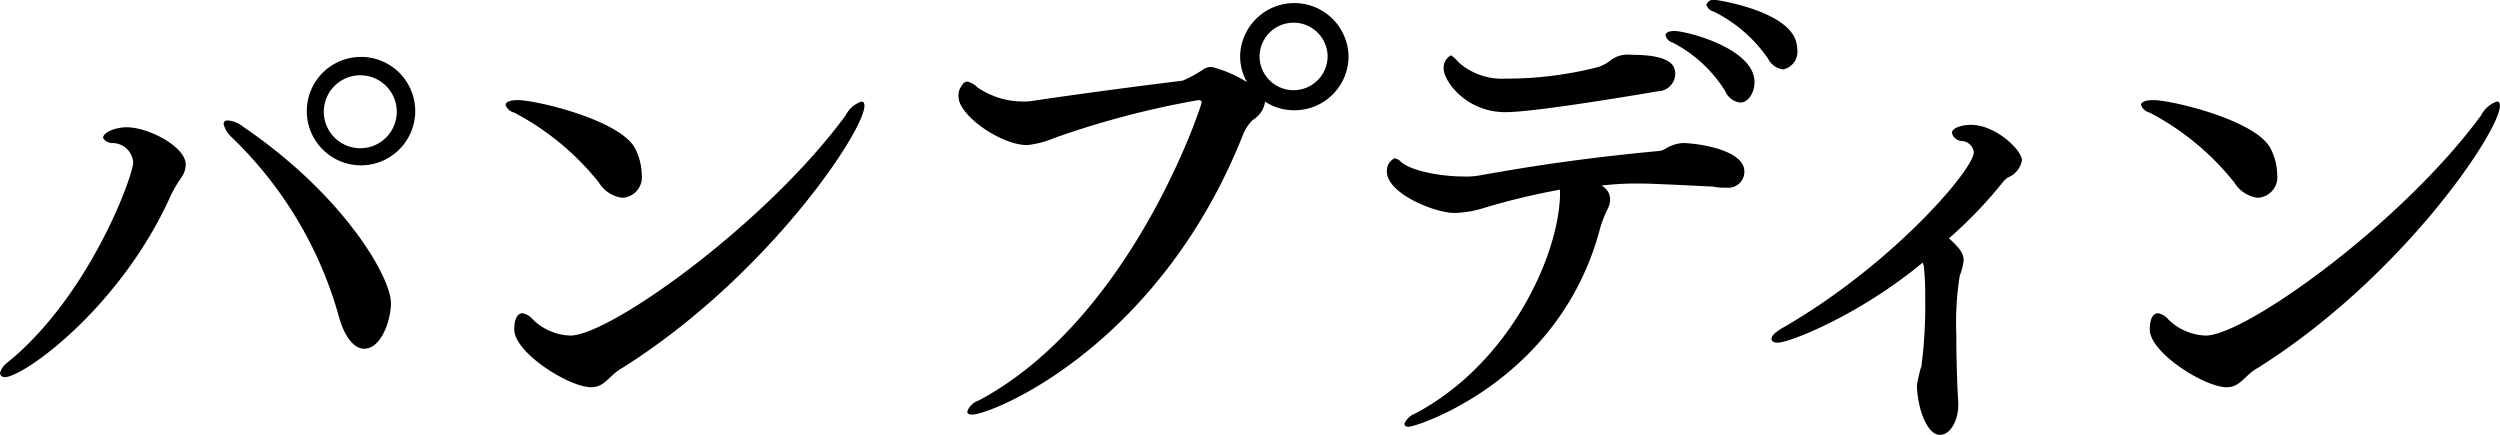 <svg version="1.1" xmlns="http://www.w3.org/2000/svg" xmlns:xlink="http://www.w3.org/1999/xlink" width="246.75" height="42.92" viewBox="0 0 246.75 42.92"><path d="M40.984 10.98a5.352 5.352 0 10-5.375 5.34 5.367 5.367 0 005.375-5.34zm-2.4 18.94c0-2.6-4.7-10.7-14.639-17.45a2.618 2.618 0 00-1.44-.58c-.288 0-.432.1-.432.34a2.462 2.462 0 00.768 1.29 39.078 39.078 0 0110.655 17.9c.432 1.5 1.3 3 2.448 3 1.681 0 2.641-2.8 2.641-4.5zm-20.687-12.4a2.2 2.2 0 00.432-1.3c0-1.7-3.6-3.66-5.856-3.66-.959 0-2.3.46-2.3 1.06a1.1 1.1 0 001.008.5 2.063 2.063 0 011.967 1.9c0 1.3-4.271 13.1-12.335 19.7a2.042 2.042 0 00-.816 1.1.445.445 0 00.48.4c1.872 0 11.471-6.9 16.415-18a14.118 14.118 0 011.006-1.7zm21.263-6.49a3.6 3.6 0 11-3.6-3.6 3.6 3.6 0 013.601 3.6zm46.161-.58c0-.29-.1-.43-.288-.43a2.78 2.78 0 00-1.584 1.39c-7.871 10.71-23.278 21.71-27.166 21.71a5.516 5.516 0 01-3.7-1.6 1.679 1.679 0 00-1.008-.6c-.528 0-.816.6-.816 1.6 0 2.3 5.424 5.7 7.584 5.7 1.392 0 1.776-1.2 3.072-1.9 14.304-9 23.904-23.4 23.904-25.87zm-21.982 6.77a5.774 5.774 0 00-.672-2.6c-1.488-2.78-9.744-4.74-11.568-4.74-.767 0-1.2.19-1.2.48a1.225 1.225 0 00.863.76 26.257 26.257 0 018.352 6.9 3.154 3.154 0 002.3 1.5 2.031 2.031 0 001.926-2.3zM133.1 5.51a5.352 5.352 0 00-10.7 0 5.208 5.208 0 00.672 2.59 12.538 12.538 0 00-3.456-1.49h-.1a1.3 1.3 0 00-.672.19 12.548 12.548 0 01-2.112 1.16c-3.84.48-8.4 1.05-14.927 2.01a5.011 5.011 0 01-.864.05 8.036 8.036 0 01-4.463-1.39 2 2 0 00-1.008-.58.639.639 0 00-.528.39 1.529 1.529 0 00-.336 1.1c0 1.87 4.223 4.78 6.767 4.78a9.286 9.286 0 002.688-.7 88.093 88.093 0 0114.207-3.74c.24 0 .336.09.336.24 0 .24-6.864 21.3-21.982 29.4a1.788 1.788 0 00-1.152 1.1c0 .2.144.3.48.3 1.919 0 18.334-6.6 26.686-27.5a4.221 4.221 0 011.008-1.58 2.517 2.517 0 001.2-1.68v-.14a5.193 5.193 0 002.927.86 5.325 5.325 0 005.33-5.37zm-2.064.09a3.36 3.36 0 01-6.719 0 3.36 3.36 0 116.72 0zm45.974-2.11c-1.584-2.64-7.679-3.5-7.679-3.5a.768.768 0 00-.912.48.969.969 0 00.72.67 14.109 14.109 0 015.375 4.66 1.911 1.911 0 001.488 1.05 1.778 1.778 0 001.392-1.97 2.879 2.879 0 00-.383-1.39zm-11.759-.43c-.576 0-.864.19-.864.43a1.026 1.026 0 00.72.72 13.274 13.274 0 015.184 4.8 1.812 1.812 0 001.488 1.11c.768 0 1.392-.96 1.392-2.02.001-3.31-6.671-5.04-7.919-5.04zm-4.224 2.35a2.8 2.8 0 00-2.111.58 3.713 3.713 0 01-1.152.62 36.234 36.234 0 01-9.168 1.15 6.437 6.437 0 01-4.655-1.63 3.448 3.448 0 00-.72-.67 1.358 1.358 0 00-.72 1.39c0 1.06 2.112 4.22 6.095 4.22 3.12 0 14.735-2.01 15.023-2.06a1.747 1.747 0 001.728-1.68c.001-.81-.335-1.92-4.319-1.92zm5.088 8.71a3.589 3.589 0 00-1.632.5 1.681 1.681 0 01-.96.3c-5.135.5-10.319 1.1-17.518 2.4a7.224 7.224 0 01-1.536.1c-2.16 0-5.04-.5-6.144-1.4a1.194 1.194 0 00-.672-.4 1.355 1.355 0 00-.768 1.3c0 2.2 4.752 4.1 6.672 4.1a10.559 10.559 0 002.928-.5 67.758 67.758 0 017.487-1.8v.6c-.192 6.1-5.04 16.6-14.3 21.5a1.864 1.864 0 00-1.056 1q0 .3.432.3c.816 0 15.023-4.6 18.911-19.7a11.7 11.7 0 01.768-1.9 2.03 2.03 0 00.192-.9 1.516 1.516 0 00-.864-1.3 28.527 28.527 0 014.079-.2c.336 0 .96 0 6.96.3a5.667 5.667 0 001.3.1 1.581 1.581 0 001.776-1.6c-.006-2.2-4.851-2.8-6.051-2.8zm28.412-1.8c-.864 0-1.872.3-1.872.8a1.064 1.064 0 00.96.8 1.255 1.255 0 011.2 1.1c0 1.7-7.968 11-18.623 17.2-.912.5-1.344.9-1.344 1.2s.24.4.624.4c1.152 0 8.016-2.7 14.3-7.9l.1.3a25.065 25.065 0 01.144 3.2 45.52 45.52 0 01-.384 6.8l-.048.1a14.116 14.116 0 00-.384 1.7c.048 2.3 1.008 4.9 2.256 4.9 1.152 0 1.824-1.6 1.824-2.9v-.3c-.1-1.5-.192-4.2-.192-6.7a29.67 29.67 0 01.336-5.8 5.753 5.753 0 00.384-1.5v-.1c0-.8-.816-1.5-1.44-2.1a43.128 43.128 0 005.28-5.5 2.429 2.429 0 01.528-.5 2.262 2.262 0 001.392-1.7c0-1-2.592-3.5-5.04-3.5zm52.213-1.87c0-.29-.1-.43-.288-.43a2.78 2.78 0 00-1.584 1.39c-7.871 10.71-23.278 21.71-27.166 21.71a5.511 5.511 0 01-3.695-1.6 1.679 1.679 0 00-1.008-.6c-.528 0-.816.6-.816 1.6 0 2.3 5.423 5.7 7.583 5.7 1.392 0 1.776-1.2 3.072-1.9 14.304-9 23.903-23.4 23.903-25.87zm-21.982 6.77a5.774 5.774 0 00-.672-2.6c-1.488-2.78-9.743-4.74-11.567-4.74-.768 0-1.2.19-1.2.48a1.225 1.225 0 00.864.76 26.255 26.255 0 018.351 6.9 3.154 3.154 0 002.3 1.5 2.031 2.031 0 001.925-2.3z" fill-rule="evenodd"/></svg>